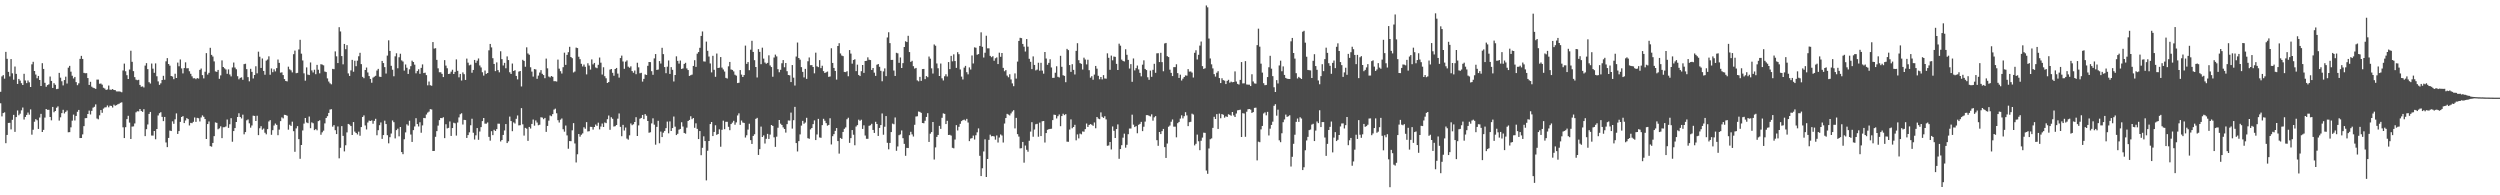 <?xml version="1.0" encoding="UTF-8"?>
<svg xmlns="http://www.w3.org/2000/svg" width="1920" height="150">
  <path d="M0 70.502h1v8.791H0zM1 58.688h1v30.705H1zM2 57.719h1v29.123H2zM3 60.395h1v25.873H3zM4 39.828h1v70.128H4zM5 45.158h1v58.457H5zM6 55.204h1v39.187H6zM7 58.676h1v35.654H7zM8 45.374h1v53.980H8zM9 56.319h1v35.665H9zM10 61.166h1v27.031H10zM11 51.096h1v50.169H11zM12 56.742h1v33.172H12zM13 64.474h1v20.346H13zM14 60.615h1v27.915H14zM15 61.878h1v25.411H15zM16 63.908h1v20.817H16zM17 65.284h1v17.304H17zM18 56.703h1v35.106H18zM19 61.787h1v28.038H19zM20 63.842h1v24.404H20zM21 61.780h1v24.626H21zM22 63.247h1v24.793H22zM23 66.817h1v17.192H23zM24 49.402h1v54.003H24zM25 47.454h1v52.165H25zM26 54.531h1v38.986H26zM27 57.218h1v34.266H27zM28 60.098h1v32.250H28zM29 58.333h1v40.694H29zM30 61.430h1v28.860H30zM31 66.035h1v21.426H31zM32 48.544h1v52.813H32zM33 52.931h1v46.793H33zM34 63.570h1v26.759H34zM35 66.614h1v17.091H35zM36 65.343h1v19.025H36zM37 64.771h1v19.558H37zM38 58.756h1v31.096H38zM39 62.144h1v30.254H39zM40 67.520h1v14.582H40zM41 63.895h1v22.307H41zM42 65.105h1v20.135H42zM43 68.445h1v14.296H43zM44 68.179h1v13.548H44zM45 55.959h1v36.679H45zM46 59.624h1v30.494H46zM47 62.395h1v24.486H47zM48 65.593h1v18.755H48zM49 61.503h1v25.658H49zM50 58.894h1v27.011H50zM51 64.169h1v20.645H51zM52 51.988h1v49.618H52zM53 50.606h1v50.847H53zM54 55.021h1v42.754H54zM55 58.163h1v34.511H55zM56 60.242h1v27.759H56zM57 59.086h1v33.447H57zM58 63.080h1v25.940H58zM59 65.458h1v20.380H59zM60 64.014h1v20.439H60zM61 45.193h1v60.858H61zM62 42.911h1v63.062H62zM63 45.250h1v57.958H63zM64 55.946h1v40.934H64zM65 56.259h1v34.539H65zM66 56.165h1v34.518H66zM67 59.940h1v27.604H67zM68 65.204h1v19.730H68zM69 62.819h1v25.079H69zM70 66.547h1v18.599H70zM71 67.367h1v15.338H71zM72 67.749h1v14.250H72zM73 68.246h1v11.909H73zM74 61.111h1v29.906H74zM75 61.139h1v30.508H75zM76 64.302h1v24.248H76zM77 64.140h1v20.380H77zM78 65.023h1v21.600H78zM79 67.358h1v16.065H79zM80 67.976h1v14.571H80zM81 69.081h1v13.321H81zM82 68.706h1v12.275H82zM83 65.705h1v16.750H83zM84 68.841h1v12.312H84zM85 68.932h1v12.422H85zM86 68.408h1v14.175H86zM87 69.127h1v11.268H87zM88 69.234h1v11.957H88zM89 70.203h1v10.522H89zM90 70.226h1v9.863H90zM91 70.171h1v9.474H91zM92 70.379h1v8.595H92zM93 70.850h1v7.723H93zM94 54.110h1v43.669H94zM95 48.825h1v57.228H95zM96 54.753h1v42.930H96zM97 57.745h1v33.772H97zM98 60.658h1v28.274H98zM99 53.421h1v40.753H99zM100 38.947h1v67.780H100zM101 47.447h1v49.796H101zM102 54.652h1v42.447H102zM103 59.244h1v35.578H103zM104 61.182h1v25.081H104zM105 61.569h1v23.896H105zM106 61.304h1v24.273H106zM107 65.211h1v18.510H107zM108 66.625h1v18.597H108zM109 66.364h1v19.554H109zM110 67.186h1v16.683H110zM111 50.393h1v54.154H111zM112 48.509h1v50.726H112zM113 53.105h1v42.481H113zM114 63.148h1v24.328H114zM115 64.160h1v21.815H115zM116 48.795h1v55.299H116zM117 52.728h1v51.410H117zM118 55.891h1v44.740H118zM119 48.695h1v58.240H119zM120 58.594h1v40.481H120zM121 62.526h1v26.159H121zM122 65.192h1v21.756H122zM123 64.011h1v22.161H123zM124 61.416h1v28.322H124zM125 58.195h1v34.843H125zM126 61.221h1v28.569H126zM127 47.090h1v62.339H127zM128 44.623h1v68.377H128zM129 49.141h1v56.780H129zM130 50.409h1v49.904H130zM131 58.349h1v42.284H131zM132 58.752h1v34.450H132zM133 60.807h1v34.296H133zM134 56.635h1v34.999H134zM135 59.912h1v27.171H135zM136 48.061h1v54.781H136zM137 50.906h1v49.744H137zM138 45.662h1v47.956H138zM139 52.540h1v37.308H139zM140 56.358h1v32.838H140zM141 52.272h1v42.243H141zM142 47.882h1v44.642H142zM143 52.464h1v38.270H143zM144 52.391h1v39.082H144zM145 54.712h1v41.632H145zM146 56.676h1v37.672H146zM147 58.607h1v36.031H147zM148 60.150h1v33.385H148zM149 60.059h1v30.140H149zM150 60.844h1v32.765H150zM151 59.953h1v30.591H151zM152 60.370h1v30.442H152zM153 53.643h1v39.650H153zM154 52.652h1v37.571H154zM155 57.715h1v30.927H155zM156 60.233h1v29.490H156zM157 55.108h1v36.329H157zM158 40.823h1v65.926H158zM159 57.305h1v37.990H159zM160 55.930h1v37.338H160zM161 36.722h1v75.516H161zM162 42.121h1v70.506H162zM163 43.430h1v66.324H163zM164 47.141h1v57.418H164zM165 54.838h1v39.167H165zM166 55.218h1v39.119H166zM167 53.716h1v45.573H167zM168 60.498h1v38.041H168zM169 57.884h1v39.133H169zM170 46.404h1v59.659H170zM171 51.446h1v46.315H171zM172 52.494h1v45.212H172zM173 53.336h1v43.770H173zM174 56.655h1v35.164H174zM175 53.316h1v44.905H175zM176 57.195h1v38.254H176zM177 58.690h1v32.083H177zM178 51.814h1v57.015H178zM179 48.006h1v52.644H179zM180 51.876h1v46.503H180zM181 53.217h1v40.462H181zM182 58.516h1v31.318H182zM183 60.921h1v26.065H183zM184 59.789h1v30.069H184zM185 59.374h1v31.625H185zM186 61.295h1v26.793H186zM187 49.271h1v53.905H187zM188 48.935h1v52.497H188zM189 53.107h1v39.309H189zM190 59.219h1v32.506H190zM191 62.476h1v32.229H191zM192 52.814h1v45.244H192zM193 55.202h1v41.179H193zM194 60.271h1v28.579H194zM195 57.621h1v31.410H195zM196 50.901h1v42.003H196zM197 56.328h1v32.554H197zM198 39.661h1v64.104H198zM199 43.586h1v54.898H199zM200 52.197h1v44.742H200zM201 44.893h1v54.676H201zM202 54.460h1v44.230H202zM203 57.406h1v44.521H203zM204 46.539h1v56.633H204zM205 45.699h1v53.452H205zM206 43.266h1v50.016H206zM207 57.417h1v34.839H207zM208 52.599h1v50.909H208zM209 55.472h1v44.509H209zM210 53.229h1v43.165H210zM211 54.840h1v40.034H211zM212 52.318h1v43.589H212zM213 45.717h1v58.114H213zM214 48.299h1v51.243H214zM215 55.804h1v37.240H215zM216 55.570h1v34.617H216zM217 57.651h1v33.296H217zM218 60.725h1v27.436H218zM219 62.210h1v26.132H219zM220 62.503h1v26.386H220zM221 51.224h1v48.357H221zM222 53.252h1v42.541H222zM223 54.012h1v42.703H223zM224 55.618h1v37.807H224zM225 41.608h1v59.144H225zM226 38.844h1v77.748H226zM227 56.211h1v42.401H227zM228 55.941h1v40.927H228zM229 38.001h1v68.830H229zM230 30.581h1v91.378H230zM231 41.210h1v70.149H231zM232 46.424h1v53.767H232zM233 56.344h1v38.599H233zM234 61.974h1v28.675H234zM235 51.750h1v42.284H235zM236 57.278h1v37.313H236zM237 57.648h1v31.831H237zM238 47.964h1v50.490H238zM239 54.078h1v39.927H239zM240 55.664h1v38.988H240zM241 53.547h1v46.420H241zM242 56.985h1v42.184H242zM243 49.830h1v50.245H243zM244 53.574h1v39.437H244zM245 56.296h1v36.109H245zM246 49.281h1v54.198H246zM247 49.628h1v52.005H247zM248 50.182h1v50.156H248zM249 54.964h1v39.826H249zM250 55.371h1v35.251H250zM251 60.219h1v29.016H251zM252 62.636h1v24.108H252zM253 64.014h1v20.124H253zM254 64.755h1v19.087H254zM255 52.890h1v44.392H255zM256 53.135h1v42.989H256zM257 39.498h1v60.480H257zM258 43.250h1v59.732H258zM259 48.413h1v48.704H259zM260 20.879h1v100.700H260zM261 24.158h1v89.343H261zM262 43.062h1v53.790H262zM263 49.390h1v54.965H263zM264 33.733h1v82.561H264zM265 37.795h1v73.763H265zM266 34.666h1v67.031H266zM267 56.374h1v38.808H267zM268 58.333h1v37.338H268zM269 54.085h1v42.744H269zM270 45.962h1v57.693H270zM271 55.101h1v38.645H271zM272 46.642h1v54.447H272zM273 50.844h1v51.291H273zM274 46.580h1v56.688H274zM275 43.227h1v57.876H275zM276 40.576h1v63.680H276zM277 49.274h1v48.336H277zM278 59.056h1v30.776H278zM279 60.047h1v28.560H279zM280 53.778h1v42.570H280zM281 51.881h1v47.572H281zM282 55.643h1v38.460H282zM283 58.436h1v34.170H283zM284 60.596h1v32.355H284zM285 63.535h1v28.908H285zM286 59.585h1v35.434H286zM287 58.857h1v33.976H287zM288 58.209h1v33.040H288zM289 54.190h1v49.705H289zM290 52.883h1v47.102H290zM291 58.878h1v37.251H291zM292 59.068h1v34.987H292zM293 46.777h1v59.874H293zM294 48.445h1v55.278H294zM295 51.579h1v41.115H295zM296 56.454h1v38.842H296zM297 42.702h1v61.156H297zM298 30.991h1v79.071H298zM299 39.134h1v66.221H299zM300 50.528h1v52.037H300zM301 53.542h1v38.984H301zM302 58.569h1v35.292H302zM303 43.261h1v63.008H303zM304 40.913h1v59.048H304zM305 52.423h1v46.397H305zM306 43.973h1v60.719H306zM307 41.258h1v56.278H307zM308 46.394h1v70.412H308zM309 47.271h1v71.165H309zM310 54.222h1v52.751H310zM311 49.484h1v52.218H311zM312 52.011h1v43.452H312zM313 56.765h1v39.714H313zM314 53.256h1v39.490H314zM315 50.860h1v52.454H315zM316 46.600h1v62.408H316zM317 47.605h1v52.339H317zM318 49.674h1v47.475H318zM319 56.310h1v34.463H319zM320 54.565h1v40.730H320zM321 53.208h1v43.896H321zM322 56.703h1v37.185H322zM323 52.135h1v49.828H323zM324 49.473h1v46.823H324zM325 56.090h1v34.466H325zM326 55.797h1v34.969H326zM327 57.719h1v30.243H327zM328 65.552h1v20.925H328zM329 62.597h1v23.090H329zM330 65.479h1v18.343H330zM331 65.826h1v18.263H331zM332 32.323h1v83.630H332zM333 37.310h1v78.608H333zM334 36.999h1v68.084H334zM335 45.966h1v54.745H335zM336 52.455h1v44.008H336zM337 55.520h1v36.736H337zM338 55.524h1v35.077H338zM339 56.724h1v34.063H339zM340 59.171h1v30.897H340zM341 46.159h1v59.913H341zM342 50.384h1v45.070H342zM343 52.409h1v46.178H343zM344 56.818h1v41.360H344zM345 56.575h1v36.725H345zM346 55.032h1v49.343H346zM347 53.531h1v44.818H347zM348 56.852h1v37.425H348zM349 55.188h1v39.551H349zM350 45.612h1v58.531H350zM351 54.350h1v39.739H351zM352 59.374h1v30.787H352zM353 56.799h1v30.954H353zM354 61.864h1v25.127H354zM355 55.595h1v40.021H355zM356 56.973h1v35.100H356zM357 61.366h1v30.865H357zM358 45.023h1v60.920H358zM359 48.129h1v55.592H359zM360 50.150h1v51.465H360zM361 49.667h1v46.562H361zM362 55.861h1v35.340H362zM363 53.689h1v48.233H363zM364 46.026h1v61.126H364zM365 48.232h1v55.699H365zM366 46.596h1v51.771H366zM367 44.888h1v62.454H367zM368 50.274h1v50.730H368zM369 51.833h1v45.825H369zM370 55.499h1v37.505H370zM371 58.044h1v32.591H371zM372 54.165h1v40.826H372zM373 56.717h1v38.270H373zM374 56.042h1v37.990H374zM375 38.663h1v66.461H375zM376 33.760h1v74.273H376zM377 36.413h1v64.344H377zM378 44.682h1v59.123H378zM379 49.084h1v50.613H379zM380 54.650h1v45.953H380zM381 47.928h1v51.254H381zM382 53.876h1v41.099H382zM383 55.556h1v39.492H383zM384 39.363h1v69.304H384zM385 45.431h1v62.104H385zM386 50.301h1v53.321H386zM387 48.306h1v51.870H387zM388 52.423h1v42.838H388zM389 43.293h1v66.564H389zM390 46.124h1v62.440H390zM391 55.499h1v34.060H391zM392 56.799h1v36.173H392zM393 48.779h1v51.989H393zM394 54.533h1v39.485H394zM395 53.934h1v40.945H395zM396 58.292h1v32.937H396zM397 60.970h1v27.684H397zM398 54.987h1v41.309H398zM399 54.520h1v41.646H399zM400 66.396h1v16.667H400zM401 45.934h1v49.570H401zM402 46.781h1v57.361H402zM403 51.265h1v46.958H403zM404 36.358h1v62.440H404zM405 41.064h1v67.139H405zM406 42.043h1v55.424H406zM407 51.654h1v47.050H407zM408 54.989h1v40.181H408zM409 58.829h1v32.957H409zM410 53.034h1v43.458H410zM411 53.348h1v39.158H411zM412 60.514h1v33.614H412zM413 58.038h1v38.164H413zM414 55.710h1v40.096H414zM415 53.863h1v36.198H415zM416 56.694h1v33.616H416zM417 57.646h1v33.898H417zM418 60.052h1v30.526H418zM419 45.016h1v56.239H419zM420 52.485h1v44.218H420zM421 58.775h1v33.893H421zM422 59.450h1v29.233H422zM423 58.381h1v30.886H423zM424 58.967h1v28.682H424zM425 62.354h1v21.829H425zM426 62.347h1v21.126H426zM427 62.615h1v24.390H427zM428 45.776h1v46.548H428zM429 52.728h1v41.380H429zM430 54.662h1v37.253H430zM431 56.449h1v34.543H431zM432 51.599h1v47.665H432zM433 40.427h1v60.675H433zM434 49.821h1v46.587H434zM435 42.149h1v61.826H435zM436 40.107h1v74.118H436zM437 35.966h1v72.389H437zM438 43.794h1v64.642H438zM439 44.714h1v55.365H439zM440 55.641h1v38.940H440zM441 54.927h1v55.274H441zM442 36.550h1v88.226H442zM443 36.932h1v81.540H443zM444 43.563h1v59.341H444zM445 45.470h1v59.503H445zM446 48.983h1v54.475H446zM447 51.059h1v51.399H447zM448 49.574h1v48.185H448zM449 51.327h1v47.537H449zM450 57.131h1v36.663H450zM451 48.589h1v52.371H451zM452 50.331h1v50.435H452zM453 53.439h1v43.969H453zM454 45.600h1v51.874H454zM455 49.436h1v50.112H455zM456 48.344h1v49.169H456zM457 51.805h1v43.838H457zM458 52.398h1v44.278H458zM459 49.752h1v44.436H459zM460 44.181h1v55.207H460zM461 48.154h1v49.020H461zM462 57.232h1v37.622H462zM463 51.672h1v45.871H463zM464 58.521h1v35.521H464zM465 60.091h1v34.482H465zM466 63.762h1v27.794H466zM467 63.011h1v25.702H467zM468 53.455h1v46.244H468zM469 53.000h1v37.082H469zM470 55.932h1v35.283H470zM471 58.173h1v39.030H471zM472 53.009h1v43.891H472zM473 52.153h1v43.827H473zM474 56.536h1v34.603H474zM475 59.585h1v27.578H475zM476 44.584h1v52.856H476zM477 42.709h1v61.918H477zM478 47.193h1v48.684H478zM479 52.814h1v47.427H479zM480 47.353h1v50.611H480zM481 46.401h1v60.030H481zM482 51.192h1v56.091H482zM483 52.032h1v51.895H483zM484 50.947h1v43.852H484zM485 54.556h1v41.586H485zM486 55.870h1v39.547H486zM487 54.160h1v39.515H487zM488 57.008h1v33.014H488zM489 48.157h1v56.301H489zM490 51.691h1v44.633H490zM491 56.243h1v34.948H491zM492 55.904h1v34.665H492zM493 62.659h1v25.631H493zM494 60.583h1v30.909H494zM495 57.150h1v30.510H495zM496 57.580h1v31.323H496zM497 50.555h1v42.351H497zM498 47.630h1v54.301H498zM499 47.731h1v53.864H499zM500 54.689h1v40.096H500zM501 57.456h1v33.445H501zM502 44.863h1v50.881H502zM503 41.508h1v69.609H503zM504 53.714h1v43.701H504zM505 53.416h1v39.373H505zM506 46.877h1v63.175H506zM507 48.795h1v52.268H507zM508 36.708h1v68.553H508zM509 41.592h1v60.304H509zM510 51.526h1v49.025H510zM511 56.193h1v42.204H511zM512 51.212h1v42.172H512zM513 46.422h1v55.972H513zM514 56.783h1v36.466H514zM515 51.579h1v49.052H515zM516 53.622h1v44.713H516zM517 62.553h1v26.935H517zM518 57.603h1v39.689H518zM519 43.247h1v60.481H519zM520 46.735h1v56.015H520zM521 48.834h1v50.767H521zM522 46.477h1v52.550H522zM523 52.956h1v40.943H523zM524 52.505h1v44.665H524zM525 49.116h1v52.992H525zM526 48.248h1v54.395H526zM527 52.531h1v45.539H527zM528 53.796h1v39.126H528zM529 58.326h1v33.765H529zM530 57.729h1v31.588H530zM531 57.312h1v34.214H531zM532 50.656h1v39.959H532zM533 46.223h1v51.941H533zM534 51.350h1v43.351H534zM535 41.212h1v57.766H535zM536 39.979h1v66.816H536zM537 36.726h1v63.927H537zM538 27.587h1v91.584H538zM539 24.140h1v89.352H539zM540 47.131h1v57.597H540zM541 47.303h1v61.030H541zM542 31.947h1v106.597H542zM543 39.006h1v76.780H543zM544 43.433h1v64.859H544zM545 48.761h1v46.521H545zM546 55.611h1v38.105H546zM547 42.874h1v61.650H547zM548 53.606h1v47.736H548zM549 59.003h1v37.201H549zM550 41.116h1v62.438H550zM551 52.247h1v50.641H551zM552 51.963h1v47.356H552zM553 43.845h1v68.833H553zM554 51.906h1v47.782H554zM555 53.341h1v39.327H555zM556 54.945h1v44.262H556zM557 59.811h1v33.742H557zM558 60.292h1v33.257H558zM559 50.926h1v46.477H559zM560 47.566h1v52.426H560zM561 53.348h1v41.943H561zM562 53.730h1v40.437H562zM563 54.813h1v37.963H563zM564 57.385h1v38.412H564zM565 58.118h1v35.889H565zM566 63.812h1v24.866H566zM567 63.517h1v23.541H567zM568 53.794h1v42.124H568zM569 57.301h1v35.248H569zM570 59.157h1v34.962H570zM571 57.653h1v36.770H571zM572 35.046h1v70.584H572zM573 49.054h1v54.841H573zM574 47.649h1v51.863H574zM575 53.934h1v41.094H575zM576 38.157h1v69.453H576zM577 31.329h1v79.190H577zM578 39.878h1v64.543H578zM579 46.239h1v56.873H579zM580 51.457h1v39.812H580zM581 59.507h1v31.009H581zM582 37.754h1v81.222H582zM583 39.835h1v74.697H583zM584 49.303h1v47.915H584zM585 36.598h1v68.627H585zM586 45.003h1v58.979H586zM587 48.031h1v62.209H587zM588 48.953h1v57.631H588zM589 48.283h1v54.504H589zM590 42.485h1v64.234H590zM591 50.269h1v53.104H591zM592 51.510h1v44.468H592zM593 58.910h1v37.828H593zM594 44.209h1v61.259H594zM595 41.931h1v70.852H595zM596 43.295h1v61.680H596zM597 53.162h1v44.939H597zM598 55.522h1v36.651H598zM599 53.606h1v41.346H599zM600 48.569h1v47.448H600zM601 46.140h1v51.714H601zM602 51.638h1v47.432H602zM603 48.388h1v53.454H603zM604 54.703h1v40.645H604zM605 57.596h1v34.937H605zM606 57.845h1v34.763H606zM607 63.013h1v23.484H607zM608 49.972h1v48.778H608zM609 59.672h1v32.637H609zM610 65.691h1v16.388H610zM611 43.444h1v66.423H611zM612 32.666h1v83.660H612zM613 44.566h1v63.820H613zM614 45.850h1v57.379H614zM615 51.553h1v44.894H615zM616 55.199h1v37.606H616zM617 59.452h1v35.571H617zM618 52.890h1v41.222H618zM619 60.571h1v29.922H619zM620 47.047h1v59.068H620zM621 44.158h1v62.431H621zM622 50.079h1v49.293H622zM623 50.004h1v48.290H623zM624 51.480h1v43.850H624zM625 56.319h1v36.155H625zM626 40.450h1v67.107H626zM627 50.922h1v52.348H627zM628 51.544h1v39.732H628zM629 46.202h1v59.366H629zM630 52.338h1v53.497H630zM631 50.489h1v45.598H631zM632 54.609h1v36.608H632zM633 56.051h1v36.649H633zM634 55.508h1v39.050H634zM635 54.932h1v41.575H635zM636 59.035h1v36.922H636zM637 58.715h1v32.099H637zM638 37.045h1v73.882H638zM639 48.354h1v56.239H639zM640 52.155h1v50.879H640zM641 54.499h1v46.001H641zM642 61.137h1v37.226H642zM643 35.314h1v73.030H643zM644 33.160h1v84.825H644zM645 41.077h1v64.841H645zM646 42.638h1v64.040H646zM647 43.121h1v58.219H647zM648 55.254h1v43.683H648zM649 55.419h1v42.429H649zM650 54.684h1v36.910H650zM651 58.573h1v31.847H651zM652 38.427h1v71.318H652zM653 41.169h1v64.921H653zM654 48.894h1v51.000H654zM655 46.095h1v57.377H655zM656 45.499h1v66.054H656zM657 54.623h1v42.545H657zM658 49.658h1v46.425H658zM659 57.566h1v34.363H659zM660 58.431h1v34.358H660zM661 54.696h1v37.281H661zM662 49.937h1v49.059H662zM663 55.968h1v40.288H663zM664 46.843h1v57.242H664zM665 46.703h1v59.915H665zM666 44.021h1v62.598H666zM667 45.870h1v50.730H667zM668 46.131h1v50.050H668zM669 53.721h1v41.344H669zM670 52.222h1v47.585H670zM671 55.822h1v46.283H671zM672 58.273h1v35.271H672zM673 49.709h1v45.518H673zM674 49.146h1v55.246H674zM675 51.324h1v46.924H675zM676 54.380h1v41.675H676zM677 62.414h1v24.752H677zM678 54.829h1v48.645H678zM679 52.528h1v44.788H679zM680 58.482h1v30.664H680zM681 28.791h1v80.883H681zM682 24.776h1v89.899H682zM683 33.138h1v76.660H683zM684 46.044h1v55.367H684zM685 46.001h1v48.931H685zM686 54.160h1v41.293H686zM687 58.303h1v31.929H687zM688 40.565h1v75.255H688zM689 40.968h1v71.538H689zM690 48.241h1v55.583H690zM691 44.140h1v59.078H691zM692 52.240h1v47.949H692zM693 48.477h1v57.668H693zM694 36.095h1v74.392H694zM695 31.689h1v87.981H695zM696 32.320h1v81.236H696zM697 27.498h1v86.242H697zM698 40.009h1v63.818H698zM699 47.507h1v53.692H699zM700 46.717h1v56.519H700zM701 50.832h1v54.028H701zM702 52.670h1v43.198H702zM703 52.178h1v37.343H703zM704 61.764h1v27.553H704zM705 62.485h1v23.147H705zM706 59.042h1v26.862H706zM707 62.100h1v24.569H707zM708 53.046h1v41.408H708zM709 52.940h1v41.751H709zM710 60.798h1v31.925H710zM711 58.424h1v31.401H711zM712 59.310h1v27.613H712zM713 43.405h1v65.587H713zM714 45.053h1v57.604H714zM715 52.499h1v48.949H715zM716 56.479h1v37.201H716zM717 34.131h1v88.366H717zM718 35.120h1v78.089H718zM719 48.717h1v56.429H719zM720 52.441h1v51.174H720zM721 58.369h1v38.311H721zM722 48.814h1v50.176H722zM723 60.143h1v30.334H723zM724 61.794h1v25.294H724zM725 58.571h1v28.890H725zM726 57.021h1v38.251H726zM727 58.740h1v34.017H727zM728 47.653h1v56.020H728zM729 53.119h1v50.414H729zM730 42.911h1v61.236H730zM731 47.079h1v66.452H731zM732 41.711h1v72.227H732zM733 46.900h1v60.252H733zM734 52.105h1v44.005H734zM735 40.070h1v60.128H735zM736 41.636h1v55.736H736zM737 53.366h1v41.737H737zM738 58.852h1v34.161H738zM739 61.034h1v31.247H739zM740 51.917h1v39.936H740zM741 50.585h1v42.051H741zM742 55.431h1v35.873H742zM743 57.063h1v37.066H743zM744 51.787h1v56.615H744zM745 53.394h1v53.067H745zM746 42.590h1v63.474H746zM747 48.756h1v55.367H747zM748 36.351h1v70.790H748zM749 36.646h1v67.230H749zM750 42.018h1v59.620H750zM751 41.528h1v57.091H751zM752 35.275h1v84.367H752zM753 24.852h1v110.353H753zM754 35.934h1v93.312H754zM755 44.167h1v72.154H755zM756 40.487h1v66.512H756zM757 27.459h1v108.453H757zM758 37.129h1v84.976H758zM759 37.129h1v70.302H759zM760 42.899h1v60.515H760zM761 43.929h1v60.764H761zM762 43.158h1v61.305H762zM763 46.669h1v58.151H763zM764 44.726h1v62.550H764zM765 44.092h1v59.940H765zM766 49.214h1v60.275H766zM767 40.432h1v65.216H767zM768 43.623h1v59.650H768zM769 40.711h1v63.378H769zM770 52.098h1v57.391H770zM771 54.730h1v40.163H771zM772 53.806h1v36.844H772zM773 58.060h1v29.391H773zM774 59.351h1v28.652H774zM775 57.044h1v31.657H775zM776 61.020h1v26.075H776zM777 64.046h1v21.588H777zM778 66.216h1v18.409H778zM779 56.351h1v42.273H779zM780 60.370h1v30.140H780zM781 47.285h1v55.706H781zM782 31.437h1v73.483H782zM783 29.008h1v84.953H783zM784 29.295h1v84.536H784zM785 33.723h1v75.278H785zM786 35.852h1v89.069H786zM787 39.567h1v72.200H787zM788 30.006h1v85.024H788zM789 35.831h1v80.675H789zM790 45.135h1v62.939H790zM791 47.472h1v53.575H791zM792 53.105h1v40.742H792zM793 43.311h1v61.721H793zM794 49.850h1v49.650H794zM795 54.055h1v41.360H795zM796 53.430h1v41.662H796zM797 48.168h1v56.869H797zM798 54.279h1v39.895H798zM799 48.237h1v56.269H799zM800 54.220h1v38.899H800zM801 56.591h1v36.340H801zM802 39.958h1v69.499H802zM803 44.980h1v57.233H803zM804 49.754h1v49.938H804zM805 48.264h1v50.982H805zM806 45.499h1v53.511H806zM807 51.805h1v47.057H807zM808 59.825h1v32.461H808zM809 59.761h1v28.286H809zM810 55.863h1v32.408H810zM811 50.901h1v40.085H811zM812 59.001h1v30.240H812zM813 59.502h1v28.391H813zM814 42.833h1v54.085H814zM815 51.313h1v37.803H815zM816 57.816h1v29.549H816zM817 58.273h1v30.153H817zM818 63.114h1v24.541H818zM819 37.539h1v71.254H819zM820 38.480h1v70.403H820zM821 49.965h1v49.531H821zM822 55.199h1v36.480H822zM823 49.324h1v49.206H823zM824 53.652h1v43.905H824zM825 57.202h1v38.666H825zM826 39.047h1v68.746H826zM827 33.188h1v70.043H827zM828 46.220h1v60.076H828zM829 48.479h1v54.145H829zM830 49.036h1v54.150H830zM831 53.421h1v47.544H831zM832 44.275h1v56.919H832zM833 45.719h1v53.440H833zM834 49.461h1v45.386H834zM835 45.870h1v51.625H835zM836 53.909h1v42.026H836zM837 59.644h1v35.642H837zM838 58.527h1v37.244H838zM839 61.226h1v35.379H839zM840 57.319h1v36.748H840zM841 50.631h1v47.855H841zM842 52.721h1v37.150H842zM843 58.221h1v32.861H843zM844 60.889h1v30.675H844zM845 59.111h1v27.205H845zM846 61.002h1v28.684H846zM847 57.706h1v32.882H847zM848 60.255h1v29.025H848zM849 60.409h1v31.302H849zM850 40.965h1v71.032H850zM851 44.401h1v67.338H851zM852 53.597h1v55.457H852zM853 42.705h1v72.074H853zM854 46.330h1v50.810H854zM855 43.428h1v57.024H855zM856 43.657h1v62.307H856zM857 49.047h1v50.082H857zM858 53.767h1v41.760H858zM859 33.549h1v88.435H859zM860 35.097h1v79.391H860zM861 45.758h1v65.743H861zM862 46.790h1v58.959H862zM863 47.186h1v55.491H863zM864 37.857h1v75.537H864zM865 42.071h1v69.146H865zM866 45.957h1v57.123H866zM867 52.645h1v46.049H867zM868 49.232h1v49.501H868zM869 62.810h1v25.262H869zM870 44.881h1v50.863H870zM871 54.085h1v43.523H871zM872 52.377h1v44.482H872zM873 50.349h1v52.007H873zM874 53.279h1v42.566H874zM875 55.973h1v39.139H875zM876 58.607h1v34.965H876zM877 49.656h1v51.067H877zM878 46.314h1v51.023H878zM879 52.938h1v40.474H879zM880 53.792h1v34.621H880zM881 59.331h1v29.068H881zM882 61.279h1v27.645H882zM883 54.204h1v35.237H883zM884 59.003h1v28.819H884zM885 53.632h1v39.045H885zM886 49.024h1v41.098H886zM887 55.932h1v33.280H887zM888 40.958h1v66.711H888zM889 40.855h1v71.096H889zM890 47.665h1v53.733H890zM891 40.567h1v62.412H891zM892 47.731h1v52.973H892zM893 54.710h1v44.289H893zM894 33.392h1v79.593H894zM895 32.986h1v88.295H895zM896 43.183h1v67.029H896zM897 43.813h1v53.522H897zM898 53.517h1v42.891H898zM899 55.962h1v37.542H899zM900 58.429h1v33.312H900zM901 51.581h1v45.704H901zM902 51.544h1v45.756H902zM903 49.354h1v56.139H903zM904 56.188h1v38.432H904zM905 59.871h1v33.754H905zM906 57.355h1v33.735H906zM907 61.828h1v26.750H907zM908 60.409h1v30.515H908zM909 59.141h1v30.108H909zM910 57.930h1v28.235H910zM911 58.129h1v30.490H911zM912 53.098h1v43.767H912zM913 54.980h1v38.860H913zM914 54.906h1v38.647H914zM915 55.772h1v31.529H915zM916 59.534h1v28.423H916zM917 40.551h1v71.094H917zM918 38.612h1v71.831H918zM919 45.653h1v57.725H919zM920 42.068h1v66.425H920zM921 35.005h1v80.330H921zM922 31.890h1v76.210H922zM923 50.793h1v54.875H923zM924 52.945h1v48.924H924zM925 52.428h1v49.604H925zM926 4.198h1v126.768H926zM927 5.614h1v127.878H927zM928 29.613h1v84.390H928zM929 44.923h1v62.035H929zM930 49.388h1v56.896H930zM931 52.533h1v45.683H931zM932 56.950h1v32.765H932zM933 58.848h1v32.545H933zM934 55.854h1v31.824H934zM935 54.687h1v44.351H935zM936 59.935h1v27.292H936zM937 63.819h1v27.013H937zM938 60.095h1v27.491H938zM939 61.544h1v26.615H939zM940 61.970h1v28.389H940zM941 64.561h1v24.797H941zM942 62.086h1v27.741H942zM943 61.295h1v26.443H943zM944 63.469h1v24.770H944zM945 62.682h1v26.226H945zM946 63.187h1v22.850H946zM947 62.959h1v25.683H947zM948 54.852h1v34.990H948zM949 62.643h1v24.562H949zM950 64.426h1v20.291H950zM951 64.899h1v19.625H951zM952 61.313h1v22.934H952zM953 47.683h1v57.556H953zM954 64.046h1v22.889H954zM955 64.018h1v23.200H955zM956 46.948h1v58.135H956zM957 64.893h1v20.934H957zM958 65.041h1v18.890H958zM959 65.034h1v18.677H959zM960 66.101h1v18.048H960zM961 57.035h1v29.700H961zM962 62.542h1v23.534H962zM963 64.027h1v18.810H963zM964 64.263h1v18.428H964zM965 34.655h1v88.510H965zM966 22.028h1v86.784H966zM967 35.857h1v73.351H967zM968 48.910h1v50.446H968zM969 55.742h1v40.971H969zM970 63.922h1v23.239H970zM971 65.453h1v20.886H971zM972 65.215h1v23.369H972zM973 59.205h1v26.706H973zM974 51.640h1v52.378H974zM975 42.856h1v55.981H975zM976 52.755h1v43.193H976zM977 58.445h1v35.015H977zM978 67.028h1v14.218H978zM979 70.672h1v9.361H979zM980 61.549h1v27.265H980zM981 64.105h1v20.126H981zM982 50.283h1v57.498H982zM983 46.584h1v62.635H983zM984 54.746h1v47.615H984zM985 50.977h1v42.850H985zM986 57.532h1v34.223H986zM987 59.843h1v28.171H987zM988 60.450h1v29.313H988zM989 60.601h1v28.711H989zM990 60.667h1v27.839H990zM991 31.732h1v96.171H991zM992 29.146h1v91.291H992zM993 40.695h1v69.755H993zM994 45.021h1v58.480H994zM995 56.236h1v37.377H995zM996 60.267h1v30.781H996zM997 59.049h1v34.550H997zM998 59.878h1v30.160H998zM999 60.658h1v30.369H999zM1000 24.374h1v106.260H1000zM1001 23.641h1v104.820H1001zM1002 32.751h1v82.630H1002zM1003 43.572h1v64.321H1003zM1004 53.714h1v51.376H1004zM1005 53.925h1v46.011H1005zM1006 54.085h1v45.422H1006zM1007 59.882h1v35.798H1007zM1008 46.712h1v48.368H1008zM1009 41.647h1v66.672H1009zM1010 50.716h1v49.574H1010zM1011 53.627h1v39.643H1011zM1012 61.819h1v32.765H1012zM1013 64.698h1v20.005H1013zM1014 58.463h1v39.103H1014zM1015 49.313h1v44.452H1015zM1016 54.616h1v39.139H1016zM1017 45.399h1v60.206H1017zM1018 36.589h1v83.127H1018zM1019 40.615h1v69.872H1019zM1020 48.539h1v51.309H1020zM1021 50.551h1v46.867H1021zM1022 56.689h1v36.638H1022zM1023 48.303h1v68.718H1023zM1024 46.504h1v59.178H1024zM1025 52.341h1v49.123H1025zM1026 35.960h1v72.396H1026zM1027 33.273h1v74.072H1027zM1028 39.150h1v64.525H1028zM1029 47.642h1v49.503H1029zM1030 50.038h1v44.800H1030zM1031 59.056h1v35.715H1031zM1032 55.607h1v43.065H1032zM1033 52.011h1v44.088H1033zM1034 57.458h1v32.383H1034zM1035 41.368h1v70.140H1035zM1036 44.417h1v63.312H1036zM1037 40.105h1v65.839H1037zM1038 35.889h1v91.408H1038zM1039 37.772h1v86.235H1039zM1040 42.210h1v72.747H1040zM1041 49.278h1v54.200H1041zM1042 42.160h1v64.557H1042zM1043 59.995h1v32.259H1043zM1044 43.989h1v59.469H1044zM1045 43.133h1v62.708H1045zM1046 49.917h1v53.269H1046zM1047 54.705h1v40.494H1047zM1048 53.673h1v43.717H1048zM1049 51.775h1v45.093H1049zM1050 49.271h1v46.505H1050zM1051 58.083h1v32.971H1051zM1052 57.999h1v32.943H1052zM1053 46.937h1v56.905H1053zM1054 46.312h1v56.191H1054zM1055 51.173h1v47.192H1055zM1056 54.453h1v36.464H1056zM1057 53.332h1v48.602H1057zM1058 48.475h1v52.623H1058zM1059 51.926h1v45.754H1059zM1060 52.803h1v37.706H1060zM1061 45.765h1v58.519H1061zM1062 30.565h1v84.882H1062zM1063 40.821h1v63.051H1063zM1064 48.612h1v56.821H1064zM1065 51.888h1v51.167H1065zM1066 20.011h1v102.380H1066zM1067 29.935h1v113.853H1067zM1068 39.077h1v76.001H1068zM1069 41.034h1v76.606H1069zM1070 18.846h1v107.622H1070zM1071 11.128h1v116.033H1071zM1072 30.254h1v94.798H1072zM1073 45.422h1v58.327H1073zM1074 56.071h1v39.632H1074zM1075 56.188h1v35.880H1075zM1076 52.185h1v43.571H1076zM1077 49.516h1v46.674H1077zM1078 49.658h1v45.651H1078zM1079 50.194h1v52.561H1079zM1080 45.980h1v61.394H1080zM1081 54.224h1v43.905H1081zM1082 43.405h1v71.490H1082zM1083 42.293h1v65.138H1083zM1084 49.301h1v48.315H1084zM1085 36.607h1v73.115H1085zM1086 40.073h1v61.364H1086zM1087 48.598h1v52.360H1087zM1088 46.113h1v65.280H1088zM1089 40.919h1v76.407H1089zM1090 45.735h1v57.967H1090zM1091 47.781h1v48.858H1091zM1092 51.215h1v45.599H1092zM1093 59.134h1v33.406H1093zM1094 57.653h1v31.945H1094zM1095 59.306h1v27.393H1095zM1096 58.665h1v27.375H1096zM1097 46.495h1v57.816H1097zM1098 49.489h1v53.976H1098zM1099 33.080h1v74.415H1099zM1100 39.368h1v76.546H1100zM1101 41.830h1v67.851H1101zM1102 10.222h1v119.757H1102zM1103 14.362h1v109.137H1103zM1104 44.479h1v60.320H1104zM1105 49.052h1v62.918H1105zM1106 20.235h1v112.788H1106zM1107 22.314h1v101.945H1107zM1108 38.379h1v80.481H1108zM1109 48.102h1v58.180H1109zM1110 50.883h1v46.276H1110zM1111 52.547h1v45.956H1111zM1112 32.121h1v86.947H1112zM1113 34.463h1v82.378H1113zM1114 56.245h1v37.727H1114zM1115 48.390h1v52.463H1115zM1116 57.163h1v38.364H1116zM1117 48.544h1v59.011H1117zM1118 38.377h1v83.843H1118zM1119 46.465h1v61.964H1119zM1120 54.069h1v45.182H1120zM1121 54.387h1v44.608H1121zM1122 53.426h1v42.797H1122zM1123 48.981h1v44.404H1123zM1124 48.145h1v59.895H1124zM1125 51.208h1v52.136H1125zM1126 53.373h1v46.608H1126zM1127 58.079h1v38.661H1127zM1128 58.704h1v34.786H1128zM1129 63.336h1v31.650H1129zM1130 63.036h1v29.542H1130zM1131 61.233h1v30.664H1131zM1132 57.784h1v35.006H1132zM1133 49.706h1v51.813H1133zM1134 52.860h1v44.630H1134zM1135 56.097h1v39.277H1135zM1136 54.655h1v40.863H1136zM1137 56.584h1v41.632H1137zM1138 38.894h1v84.104H1138zM1139 37.914h1v65.125H1139zM1140 47.678h1v49.531H1140zM1141 32.719h1v83.358H1141zM1142 34.081h1v80.417H1142zM1143 41.192h1v72.671H1143zM1144 47.550h1v53.898H1144zM1145 51.340h1v42.470H1145zM1146 56.380h1v35.484H1146zM1147 31.167h1v77.015H1147zM1148 33.211h1v70.231H1148zM1149 46.619h1v52.264H1149zM1150 46.545h1v55.104H1150zM1151 46.120h1v59.538H1151zM1152 48.832h1v52.486H1152zM1153 40.031h1v66.342H1153zM1154 48.923h1v53.635H1154zM1155 46.502h1v68.787H1155zM1156 47.978h1v56.951H1156zM1157 51.995h1v45.312H1157zM1158 53.808h1v42.527H1158zM1159 37.374h1v74.399H1159zM1160 41.444h1v68.027H1160zM1161 38.857h1v70.247H1161zM1162 39.153h1v64.800H1162zM1163 49.608h1v54.200H1163zM1164 56.101h1v39.659H1164zM1165 51.288h1v49.437H1165zM1166 51.228h1v53.960H1166zM1167 50.448h1v50.987H1167zM1168 51.780h1v52.191H1168zM1169 48.019h1v58.705H1169zM1170 49.445h1v46.422H1170zM1171 53.304h1v44.777H1171zM1172 56.033h1v38.267H1172zM1173 60.624h1v30.991H1173zM1174 61.688h1v30.158H1174zM1175 62.240h1v23.191H1175zM1176 64.739h1v23.104H1176zM1177 10.508h1v124.758H1177zM1178 24.479h1v115.965H1178zM1179 30.853h1v87.839H1179zM1180 29.938h1v83.564H1180zM1181 37.015h1v64.413H1181zM1182 48.914h1v51.156H1182zM1183 47.964h1v55.658H1183zM1184 49.109h1v49.918H1184zM1185 55.925h1v37.093H1185zM1186 41.039h1v66.960H1186zM1187 41.711h1v64.351H1187zM1188 39.050h1v61.977H1188zM1189 43.524h1v55.148H1189zM1190 53.854h1v42.287H1190zM1191 57.658h1v37.169H1191zM1192 31.462h1v89.602H1192zM1193 36.211h1v81.124H1193zM1194 34.717h1v77.741H1194zM1195 31.142h1v84.916H1195zM1196 29.139h1v93.511H1196zM1197 33.016h1v80.460H1197zM1198 34.673h1v73.902H1198zM1199 48.912h1v55.777H1199zM1200 51.615h1v49.380H1200zM1201 50.189h1v50.380H1201zM1202 50.159h1v49.810H1202zM1203 55.353h1v43.438H1203zM1204 37.500h1v67.107H1204zM1205 39.441h1v65.935H1205zM1206 50.347h1v48.572H1206zM1207 53.174h1v37.155H1207zM1208 60.548h1v27.423H1208zM1209 61.830h1v28.879H1209zM1210 37.617h1v83.511H1210zM1211 37.830h1v81.213H1211zM1212 45.200h1v62.037H1212zM1213 43.153h1v67.189H1213zM1214 46.204h1v64.978H1214zM1215 54.412h1v43.479H1215zM1216 56.429h1v36.537H1216zM1217 55.577h1v35.182H1217zM1218 43.451h1v61.907H1218zM1219 30.226h1v83.245H1219zM1220 48.656h1v51.350H1220zM1221 50.086h1v51.197H1221zM1222 40.082h1v68.741H1222zM1223 53.053h1v44.791H1223zM1224 53.897h1v43.596H1224zM1225 57.548h1v38.279H1225zM1226 57.914h1v36.773H1226zM1227 57.706h1v46.871H1227zM1228 50.024h1v51.952H1228zM1229 57.145h1v35.129H1229zM1230 48.569h1v48.938H1230zM1231 45.568h1v57.132H1231zM1232 44.389h1v55.637H1232zM1233 49.521h1v47.718H1233zM1234 52.277h1v41.552H1234zM1235 56.818h1v36.491H1235zM1236 50.340h1v46.777H1236zM1237 55.296h1v45.377H1237zM1238 60.606h1v35.409H1238zM1239 46.635h1v63.520H1239zM1240 41.263h1v66.404H1240zM1241 49.276h1v52.646H1241zM1242 54.195h1v39.956H1242zM1243 57.069h1v34.866H1243zM1244 55.163h1v38.531H1244zM1245 52.489h1v47.828H1245zM1246 59.209h1v31.209H1246zM1247 58.624h1v34.859H1247zM1248 44.813h1v64.456H1248zM1249 44.025h1v64.477H1249zM1250 45.014h1v61.726H1250zM1251 50.210h1v55.823H1251zM1252 50.658h1v52.060H1252zM1253 50.798h1v54.917H1253zM1254 51.006h1v55.528H1254zM1255 52.377h1v54.905H1255zM1256 52.922h1v48.586H1256zM1257 52.684h1v48.682H1257zM1258 50.800h1v48.430H1258zM1259 54.346h1v45.248H1259zM1260 50.381h1v51.122H1260zM1261 39.203h1v84.589H1261zM1262 41.441h1v79.712H1262zM1263 51.688h1v50.298H1263zM1264 49.720h1v47.949H1264zM1265 50.244h1v47.224H1265zM1266 31.348h1v88.299H1266zM1267 34.062h1v76.866H1267zM1268 40.469h1v71.518H1268zM1269 43.927h1v63.360H1269zM1270 50.603h1v49.293H1270zM1271 52.219h1v46.423H1271zM1272 56.307h1v36.942H1272zM1273 55.566h1v39.455H1273zM1274 44.518h1v56.896H1274zM1275 49.278h1v51.806H1275zM1276 53.659h1v44.946H1276zM1277 57.378h1v41.334H1277zM1278 54.211h1v40.323H1278zM1279 39.148h1v79.929H1279zM1280 45.909h1v66.393H1280zM1281 58.095h1v37.812H1281zM1282 59.699h1v30.712H1282zM1283 51.450h1v44.701H1283zM1284 43.314h1v78.615H1284zM1285 48.745h1v64.372H1285zM1286 47.138h1v61.552H1286zM1287 46.124h1v59.149H1287zM1288 48.159h1v51.932H1288zM1289 52.077h1v48.675H1289zM1290 53.794h1v44.406H1290zM1291 54.922h1v41.041H1291zM1292 48.647h1v50.259H1292zM1293 51.199h1v44.825H1293zM1294 54.845h1v38.739H1294zM1295 56.996h1v34.752H1295zM1296 45.362h1v66.514H1296zM1297 48.207h1v61.698H1297zM1298 47.612h1v55.507H1298zM1299 47.488h1v55.024H1299zM1300 47.791h1v48.830H1300zM1301 41.057h1v70.510H1301zM1302 42.155h1v67.315H1302zM1303 43.192h1v61.403H1303zM1304 44.330h1v59.918H1304zM1305 51.018h1v49.968H1305zM1306 51.933h1v47.304H1306zM1307 55.417h1v41.286H1307zM1308 58.019h1v36.869H1308zM1309 57.699h1v32.850H1309zM1310 52.423h1v52.930H1310zM1311 55.199h1v40.169H1311zM1312 44.241h1v64.415H1312zM1313 46.319h1v61.138H1313zM1314 50.333h1v54.992H1314zM1315 43.336h1v69.117H1315zM1316 44.744h1v60.803H1316zM1317 48.310h1v52.749H1317zM1318 41.208h1v67.725H1318zM1319 40.977h1v76.359H1319zM1320 47.907h1v53.399H1320zM1321 52.851h1v47.842H1321zM1322 54.751h1v40.764H1322zM1323 55.380h1v38.352H1323zM1324 55.641h1v40.160H1324zM1325 57.456h1v35.086H1325zM1326 58.562h1v33.676H1326zM1327 33.714h1v70.906H1327zM1328 40.302h1v71.513H1328zM1329 44.669h1v56.967H1329zM1330 40.739h1v72.854H1330zM1331 51.221h1v52.966H1331zM1332 44.341h1v56.628H1332zM1333 52.618h1v48.087H1333zM1334 57.575h1v36.015H1334zM1335 57.877h1v31.730H1335zM1336 60.075h1v38.835H1336zM1337 52.453h1v42.360H1337zM1338 56.545h1v33.456H1338zM1339 58.749h1v30.929H1339zM1340 57.820h1v34.044H1340zM1341 55.447h1v38.045H1341zM1342 58.514h1v32.168H1342zM1343 57.417h1v33.738H1343zM1344 59.374h1v31.513H1344zM1345 47.356h1v53.076H1345zM1346 56.742h1v33.829H1346zM1347 54.902h1v33.133H1347zM1348 57.742h1v29.638H1348zM1349 49.425h1v57.936H1349zM1350 46.690h1v58.846H1350zM1351 44.499h1v60.339H1351zM1352 44.465h1v55.058H1352zM1353 51.489h1v39.533H1353zM1354 37.761h1v74.317H1354zM1355 46.685h1v58.762H1355zM1356 47.905h1v51.756H1356zM1357 48.944h1v49.169H1357zM1358 50.665h1v47.153H1358zM1359 53.378h1v40.201H1359zM1360 55.350h1v36.686H1360zM1361 60.081h1v28.315H1361zM1362 42.627h1v65.422H1362zM1363 44.341h1v62.136H1363zM1364 47.141h1v55.415H1364zM1365 47.644h1v58.659H1365zM1366 49.397h1v50.449H1366zM1367 55.877h1v37.915H1367zM1368 56.046h1v40.449H1368zM1369 59.161h1v37.114H1369zM1370 55.595h1v34.752H1370zM1371 43.879h1v55.573H1371zM1372 48.118h1v55.246H1372zM1373 56.653h1v34.788H1373zM1374 60.015h1v29.066H1374zM1375 61.537h1v24.994H1375zM1376 59.875h1v26.736H1376zM1377 62.826h1v22.941H1377zM1378 63.808h1v20.229H1378zM1379 60.564h1v35.828H1379zM1380 54.806h1v43.761H1380zM1381 59.683h1v27.279H1381zM1382 60.180h1v26.796H1382zM1383 63.229h1v22.499H1383zM1384 52.538h1v43.806H1384zM1385 53.558h1v52.195H1385zM1386 50.775h1v50.680H1386zM1387 55.534h1v39.064H1387zM1388 40.849h1v62.795H1388zM1389 35.717h1v76.631H1389zM1390 35.921h1v72.124H1390zM1391 52.004h1v45.640H1391zM1392 56.625h1v44.587H1392zM1393 56.012h1v41.971H1393zM1394 49.638h1v59.224H1394zM1395 48.880h1v57.736H1395zM1396 55.195h1v46.233H1396zM1397 43.295h1v58.691H1397zM1398 45.737h1v51.792H1398zM1399 53.595h1v40.508H1399zM1400 55.211h1v41.032H1400zM1401 52.206h1v52.019H1401zM1402 51.762h1v53.223H1402zM1403 54.412h1v45.841H1403zM1404 60.784h1v35.244H1404zM1405 60.535h1v30.881H1405zM1406 51.855h1v51.833H1406zM1407 45.415h1v56.022H1407zM1408 52.444h1v43.401H1408zM1409 55.337h1v40.492H1409zM1410 57.040h1v33.209H1410zM1411 52.087h1v54.573H1411zM1412 54.403h1v51.559H1412zM1413 56.708h1v48.615H1413zM1414 58.550h1v36.896H1414zM1415 42.728h1v69.192H1415zM1416 42.094h1v61.856H1416zM1417 47.772h1v57.031H1417zM1418 51.707h1v45.582H1418zM1419 53.343h1v46.610H1419zM1420 42.762h1v62.440H1420zM1421 46.635h1v59.254H1421zM1422 50.782h1v48.917H1422zM1423 42.492h1v66.857H1423zM1424 41.547h1v68.125H1424zM1425 41.599h1v63.605H1425zM1426 45.417h1v56.899H1426zM1427 48.818h1v51.295H1427zM1428 38.244h1v80.185H1428zM1429 39.910h1v71.778H1429zM1430 49.498h1v53.122H1430zM1431 50.301h1v47.935H1431zM1432 49.544h1v54.120H1432zM1433 51.373h1v53.250H1433zM1434 51.945h1v48.416H1434zM1435 54.327h1v42.094H1435zM1436 39.970h1v67.826H1436zM1437 32.453h1v71.504H1437zM1438 47.461h1v62.632H1438zM1439 47.617h1v50.806H1439zM1440 51.530h1v46.324H1440zM1441 49.420h1v52.733H1441zM1442 43.268h1v67.876H1442zM1443 48.608h1v56.487H1443zM1444 50.063h1v51.387H1444zM1445 48.956h1v51.289H1445zM1446 50.075h1v51.797H1446zM1447 47.669h1v62.806H1447zM1448 47.411h1v57.409H1448zM1449 43.813h1v61.092H1449zM1450 40.459h1v67.038H1450zM1451 45.506h1v52.937H1451zM1452 48.619h1v49.334H1452zM1453 47.305h1v63.763H1453zM1454 52.842h1v55.187H1454zM1455 52.979h1v49.611H1455zM1456 52.874h1v47.450H1456zM1457 57.953h1v36.070H1457zM1458 41.139h1v79.041H1458zM1459 34.863h1v71.955H1459zM1460 44.984h1v53.438H1460zM1461 51.418h1v48.018H1461zM1462 55.282h1v43.681H1462zM1463 52.693h1v41.179H1463zM1464 45.225h1v60.293H1464zM1465 49.356h1v53.575H1465zM1466 52.931h1v44.120H1466zM1467 41.533h1v66.068H1467zM1468 44.943h1v69.400H1468zM1469 48.495h1v60.751H1469zM1470 48.553h1v55.695H1470zM1471 52.256h1v46.722H1471zM1472 57.912h1v36.258H1472zM1473 54.243h1v41.861H1473zM1474 54.689h1v42.694H1474zM1475 56.447h1v38.789H1475zM1476 43.913h1v61.957H1476zM1477 44.556h1v58.588H1477zM1478 49.139h1v49.187H1478zM1479 54.451h1v40.304H1479zM1480 52.251h1v41.870H1480zM1481 50.203h1v45.157H1481zM1482 47.177h1v60.355H1482zM1483 46.939h1v57.455H1483zM1484 58.136h1v47.054H1484zM1485 38.342h1v70.847H1485zM1486 21.359h1v110.849H1486zM1487 27.640h1v99.794H1487zM1488 34.138h1v86.093H1488zM1489 42.908h1v67.615H1489zM1490 38.203h1v81.190H1490zM1491 25.385h1v118.240H1491zM1492 17.908h1v122.019H1492zM1493 25.905h1v99.673H1493zM1494 38.365h1v73.715H1494zM1495 43.579h1v65.571H1495zM1496 42.773h1v61.385H1496zM1497 51.652h1v47.196H1497zM1498 56.136h1v39.540H1498zM1499 44.932h1v58.718H1499zM1500 57.307h1v40.607H1500zM1501 57.800h1v40.167H1501zM1502 57.394h1v39.007H1502zM1503 57.111h1v34.779H1503zM1504 55.492h1v37.510H1504zM1505 58.372h1v33.163H1505zM1506 60.471h1v29.485H1506zM1507 57.465h1v31.790H1507zM1508 59.825h1v28.867H1508zM1509 61.267h1v25.468H1509zM1510 62.373h1v24.211H1510zM1511 58.534h1v29.622H1511zM1512 65.137h1v21.591H1512zM1513 65.414h1v19.650H1513zM1514 65.414h1v17.997H1514zM1515 65.236h1v17.826H1515zM1516 62.711h1v24.722H1516zM1517 57.646h1v28.677H1517zM1518 65.197h1v19.680H1518zM1519 59.001h1v34.862H1519zM1520 48.463h1v50.371H1520zM1521 64.428h1v20.261H1521zM1522 65.739h1v17.185H1522zM1523 65.231h1v18.679H1523zM1524 66.019h1v18.389H1524zM1525 60.196h1v25.138H1525zM1526 62.068h1v23.642H1526zM1527 64.316h1v17.947H1527zM1528 63.821h1v21.620H1528zM1529 35.520h1v80.803H1529zM1530 40.226h1v67.539H1530zM1531 43.444h1v59.448H1531zM1532 49.953h1v53.550H1532zM1533 52.421h1v44.349H1533zM1534 63.599h1v23.985H1534zM1535 65.009h1v20.700H1535zM1536 66.259h1v19.657H1536zM1537 56.788h1v33.442H1537zM1538 46.454h1v58.331H1538zM1539 53.252h1v46.468H1539zM1540 53.581h1v36.397H1540zM1541 61.299h1v26.610H1541zM1542 65.092h1v16.056H1542zM1543 56.792h1v31.348H1543zM1544 63.057h1v23.081H1544zM1545 64.934h1v17.240H1545zM1546 57.566h1v42.250H1546zM1547 51.313h1v42.550H1547zM1548 58.287h1v33.632H1548zM1549 57.800h1v33.928H1549zM1550 59.699h1v30.023H1550zM1551 62.794h1v25.702H1551zM1552 41.377h1v71.058H1552zM1553 34.797h1v80.575H1553zM1554 40.112h1v64.905H1554zM1555 40.984h1v60.755H1555zM1556 42.801h1v58.565H1556zM1557 49.026h1v51.751H1557zM1558 48.461h1v56.800H1558zM1559 56.808h1v44.164H1559zM1560 37.212h1v65.777H1560zM1561 53.105h1v43.214H1561zM1562 53.652h1v40.133H1562zM1563 49.269h1v59.744H1563zM1564 36.033h1v72.804H1564zM1565 40.546h1v61.536H1565zM1566 44.685h1v65.791H1566zM1567 46.417h1v56.933H1567zM1568 48.273h1v53.401H1568zM1569 51.727h1v48.965H1569zM1570 53.494h1v44.777H1570zM1571 53.030h1v41.696H1571zM1572 58.557h1v37.670H1572zM1573 43.183h1v58.700H1573zM1574 50.709h1v46.095H1574zM1575 56.941h1v38.084H1575zM1576 61.210h1v30.410H1576zM1577 62.208h1v22.673H1577zM1578 54.076h1v47.146H1578zM1579 57.051h1v39.059H1579zM1580 60.358h1v32.044H1580zM1581 55.740h1v39.123H1581zM1582 51.402h1v49.217H1582zM1583 57.335h1v35.912H1583zM1584 60.100h1v34.429H1584zM1585 60.033h1v31.195H1585zM1586 59.095h1v35.001H1586zM1587 54.627h1v38.739H1587zM1588 57.161h1v34.443H1588zM1589 58.962h1v32.174H1589zM1590 46.754h1v55.855H1590zM1591 48.619h1v53.481H1591zM1592 54.707h1v38.576H1592zM1593 59.905h1v33.747H1593zM1594 60.569h1v29.776H1594zM1595 46.877h1v48.457H1595zM1596 53.471h1v43.209H1596zM1597 60.942h1v32.538H1597zM1598 58.511h1v30.021H1598zM1599 39.004h1v72.314H1599zM1600 38.674h1v69.515H1600zM1601 46.175h1v51.444H1601zM1602 50.290h1v47.990H1602zM1603 55.639h1v40.332H1603zM1604 57.536h1v33.440H1604zM1605 49.274h1v50.913H1605zM1606 50.750h1v48.194H1606zM1607 52.146h1v41.032H1607zM1608 47.223h1v52.806H1608zM1609 53.261h1v45.759H1609zM1610 49.537h1v50.552H1610zM1611 54.009h1v40.542H1611zM1612 54.712h1v36.411H1612zM1613 57.719h1v38.565H1613zM1614 55.199h1v41.094H1614zM1615 56.623h1v37.125H1615zM1616 56.234h1v32.790H1616zM1617 52.643h1v55.887H1617zM1618 55.135h1v46.411H1618zM1619 59.660h1v36.706H1619zM1620 61.260h1v31.552H1620zM1621 59.928h1v30.755H1621zM1622 52.306h1v42.387H1622zM1623 54.680h1v35.308H1623zM1624 55.886h1v32.767H1624zM1625 45.454h1v58.109H1625zM1626 42.304h1v73.060H1626zM1627 41.238h1v67.363H1627zM1628 52.634h1v45.974H1628zM1629 48.782h1v45.154H1629zM1630 37.468h1v79.522H1630zM1631 45.328h1v74.969H1631zM1632 48.042h1v57.478H1632zM1633 43.508h1v56.042H1633zM1634 28.690h1v82.028H1634zM1635 23.641h1v99.206H1635zM1636 41.473h1v65.603H1636zM1637 51.308h1v43.948H1637zM1638 56.358h1v41.124H1638zM1639 60.313h1v37.446H1639zM1640 54.726h1v41.064H1640zM1641 55.399h1v42.403H1641zM1642 54.936h1v38.592H1642zM1643 41.954h1v60.964H1643zM1644 50.443h1v55.395H1644zM1645 45.795h1v56.189H1645zM1646 45.561h1v61.506H1646zM1647 54.371h1v36.512H1647zM1648 47.742h1v56.189H1648zM1649 45.515h1v53.683H1649zM1650 54.739h1v40.932H1650zM1651 46.749h1v65.109H1651zM1652 23.653h1v100.050H1652zM1653 25.234h1v88.141H1653zM1654 40.773h1v58.329H1654zM1655 49.809h1v44.225H1655zM1656 55.385h1v38.000H1656zM1657 55.447h1v37.521H1657zM1658 51.331h1v37.645H1658zM1659 59.862h1v28.334H1659zM1660 48.523h1v48.425H1660zM1661 50.658h1v47.285H1661zM1662 47.326h1v50.897H1662zM1663 28.860h1v83.339H1663zM1664 51.535h1v51.479H1664zM1665 45.477h1v66.896H1665zM1666 32.124h1v92.527H1666zM1667 41.267h1v65.246H1667zM1668 48.061h1v52.943H1668zM1669 33.334h1v80.501H1669zM1670 20.778h1v112.172H1670zM1671 37.289h1v71.952H1671zM1672 46.390h1v54.704H1672zM1673 53.762h1v40.970H1673zM1674 60.564h1v31.650H1674zM1675 44.744h1v58.565H1675zM1676 41.867h1v62.680H1676zM1677 54.110h1v39.194H1677zM1678 44.973h1v57.468H1678zM1679 51.167h1v46.892H1679zM1680 42.895h1v56.388H1680zM1681 35.154h1v84.324H1681zM1682 44.035h1v57.729H1682zM1683 51.340h1v48.549H1683zM1684 54.810h1v42.808H1684zM1685 55.314h1v39.643H1685zM1686 49.077h1v47.379H1686zM1687 48.777h1v53.758H1687zM1688 49.310h1v52.612H1688zM1689 56.227h1v38.998H1689zM1690 57.017h1v36.613H1690zM1691 58.841h1v30.446H1691zM1692 58.239h1v29.899H1692zM1693 62.512h1v25.992H1693zM1694 63.922h1v25.457H1694zM1695 60.338h1v30.815H1695zM1696 50.068h1v50.433H1696zM1697 54.890h1v38.043H1697zM1698 57.699h1v34.026H1698zM1699 60.269h1v32.396H1699zM1700 46.225h1v69.815H1700zM1701 47.516h1v50.858H1701zM1702 48.615h1v49.272H1702zM1703 55.195h1v42.699H1703zM1704 41.142h1v60.877H1704zM1705 37.656h1v86.606H1705zM1706 39.260h1v79.844H1706zM1707 52.739h1v52.312H1707zM1708 54.442h1v48.043H1708zM1709 56.518h1v40.609H1709zM1710 49.249h1v66.823H1710zM1711 33.190h1v84.326H1711zM1712 42.025h1v56.026H1712zM1713 49.976h1v47.155H1713zM1714 40.965h1v65.287H1714zM1715 51.984h1v40.986H1715zM1716 41.125h1v57.798H1716zM1717 46.259h1v58.789H1717zM1718 43.318h1v60.764H1718zM1719 41.425h1v65.113H1719zM1720 49.157h1v45.928H1720zM1721 54.632h1v41.545H1721zM1722 33.018h1v74.044H1722zM1723 33.197h1v78.727H1723zM1724 39.645h1v68.917H1724zM1725 43.542h1v59.718H1725zM1726 48.244h1v48.759H1726zM1727 52.402h1v38.991H1727zM1728 51.460h1v46.777H1728zM1729 42.307h1v54.374H1729zM1730 52.352h1v44.999H1730zM1731 50.109h1v51.886H1731zM1732 47.720h1v56.496H1732zM1733 50.599h1v44.781H1733zM1734 52.437h1v37.544H1734zM1735 60.155h1v27.727H1735zM1736 61.700h1v24.802H1736zM1737 56.770h1v35.734H1737zM1738 60.056h1v30.032H1738zM1739 58.617h1v31.705H1739zM1740 32.437h1v78.068H1740zM1741 31.261h1v94.388H1741zM1742 29.512h1v91.142H1742zM1743 37.649h1v66.816H1743zM1744 50.597h1v52.445H1744zM1745 50.672h1v50.529H1745zM1746 49.622h1v52.023H1746zM1747 55.165h1v44.690H1747zM1748 55.396h1v39.048H1748zM1749 51.521h1v51.016H1749zM1750 33.355h1v74.610H1750zM1751 44.794h1v63.928H1751zM1752 46.014h1v51.275H1752zM1753 47.868h1v49.242H1753zM1754 56.168h1v33.877H1754zM1755 44.852h1v65.448H1755zM1756 40.029h1v70.364H1756zM1757 45.925h1v53.692H1757zM1758 43.902h1v63.932H1758zM1759 31.963h1v81.286H1759zM1760 43.021h1v63.882H1760zM1761 46.992h1v49.011H1761zM1762 51.693h1v47.020H1762zM1763 54.973h1v36.200H1763zM1764 27.832h1v94.715H1764zM1765 29.967h1v103.255H1765zM1766 35.257h1v82.655H1766zM1767 36.944h1v66.951H1767zM1768 49.191h1v54.026H1768zM1769 55.705h1v46.862H1769zM1770 60.471h1v28.627H1770zM1771 63.673h1v26.155H1771zM1772 64.794h1v22.493H1772zM1773 63.744h1v23.536H1773zM1774 57.800h1v32.305H1774zM1775 61.514h1v28.393H1775zM1776 42.524h1v62.660H1776zM1777 23.181h1v100.050H1777zM1778 21.110h1v107.160H1778zM1779 26.827h1v88.908H1779zM1780 39.310h1v66.290H1780zM1781 53.057h1v50.932H1781zM1782 51.665h1v50.884H1782zM1783 55.785h1v39.153H1783zM1784 61.116h1v31.959H1784zM1785 48.541h1v52.550H1785zM1786 50.015h1v51.209H1786zM1787 60.063h1v31.792H1787zM1788 56.062h1v35.843H1788zM1789 46.680h1v59.753H1789zM1790 51.652h1v40.899H1790zM1791 40.647h1v62.188H1791zM1792 41.396h1v60.474H1792zM1793 44.701h1v55.489H1793zM1794 41.121h1v61.955H1794zM1795 56.035h1v39.922H1795zM1796 59.869h1v30.982H1796zM1797 53.117h1v38.604H1797zM1798 50.018h1v53.957H1798zM1799 51.807h1v48.892H1799zM1800 55.524h1v41.282H1800zM1801 51.711h1v47.155H1801zM1802 47.749h1v58.556H1802zM1803 45.241h1v57.020H1803zM1804 49.022h1v52.188H1804zM1805 43.900h1v54.546H1805zM1806 44.607h1v52.692H1806zM1807 43.320h1v59.863H1807zM1808 39.553h1v70.712H1808zM1809 34.023h1v79.364H1809zM1810 33.410h1v85.287H1810zM1811 41.471h1v62.808H1811zM1812 41.796h1v55.630H1812zM1813 45.337h1v57.803H1813zM1814 53.178h1v51.950H1814zM1815 44.524h1v56.363H1815zM1816 32.034h1v82.788H1816zM1817 13.609h1v123.758H1817zM1818 28.677h1v93.463H1818zM1819 44.147h1v58.643H1819zM1820 49.006h1v45.056H1820zM1821 55.689h1v34.939H1821zM1822 57.610h1v29.574H1822zM1823 61.576h1v24.195H1823zM1824 63.588h1v28.286H1824zM1825 57.859h1v38.789H1825zM1826 51.052h1v48.446H1826zM1827 56.122h1v38.927H1827zM1828 55.664h1v37.935H1828zM1829 52.657h1v45.946H1829zM1830 48.237h1v52.380H1830zM1831 45.028h1v53.035H1831zM1832 42.691h1v56.260H1832zM1833 39.926h1v66.603H1833zM1834 38.042h1v74.543H1834zM1835 38.665h1v69.755H1835zM1836 38.997h1v62.511H1836zM1837 46.097h1v57.670H1837zM1838 46.639h1v52.396H1838zM1839 53.879h1v42.321H1839zM1840 48.582h1v49.490H1840zM1841 48.759h1v48.645H1841zM1842 51.931h1v45.267H1842zM1843 56.396h1v34.525H1843zM1844 59.887h1v29.506H1844zM1845 60.072h1v27.448H1845zM1846 61.203h1v30.378H1846zM1847 60.356h1v29.339H1847zM1848 58.656h1v28.405H1848zM1849 61.040h1v25.859H1849zM1850 62.343h1v26.603H1850zM1851 63.062h1v24.379H1851zM1852 60.915h1v25.516H1852zM1853 58.040h1v28.169H1853zM1854 60.878h1v23.522H1854zM1855 62.368h1v22.254H1855zM1856 64.639h1v20.652H1856zM1857 65.739h1v18.478H1857zM1858 66.458h1v16.983H1858zM1859 64.462h1v18.823H1859zM1860 65.833h1v19.448H1860zM1861 64.272h1v20.375H1861zM1862 64.691h1v20.797H1862zM1863 63.954h1v20.611H1863zM1864 65.110h1v19.744H1864zM1865 66.028h1v18.927H1865zM1866 66.190h1v18.045H1866zM1867 66.653h1v17.285H1867zM1868 67.481h1v16.805H1868zM1869 68.330h1v16.626H1869zM1870 67.907h1v16.482H1870zM1871 67.793h1v16.356H1871zM1872 68.406h1v16.150H1872zM1873 68.069h1v16.992H1873zM1874 68.136h1v16.409H1874zM1875 68.188h1v15.457H1875zM1876 68.241h1v13.461H1876zM1877 68.182h1v13.255H1877zM1878 70.100h1v11.094H1878zM1879 69.656h1v10.801H1879zM1880 69.919h1v11.515H1880zM1881 69.445h1v11.453H1881zM1882 70.127h1v10.256H1882zM1883 70.553h1v9.020H1883zM1884 71.214h1v8.638H1884zM1885 71.221h1v7.654H1885zM1886 71.308h1v6.727H1886zM1887 72.020h1v6.013H1887zM1888 72.068h1v5.509H1888zM1889 71.983h1v5.530H1889zM1890 72.597h1v4.424H1890zM1891 72.290h1v4.983H1891zM1892 72.741h1v4.434H1892zM1893 72.800h1v4.054H1893zM1894 73.151h1v3.511H1894zM1895 73.521h1v3.030H1895zM1896 73.650h1v2.550H1896zM1897 74.119h1v1.810H1897zM1898 74.364h1v1.456H1898zM1899 74.421h1v1.218H1899zM1900 74.515h1v1.000H1900zM1901 74.583h1v1.000H1901zM1902 74.645h1v1.000H1902zM1903 74.707h1v1.000H1903zM1904 74.712h1v1.000H1904zM1905 74.783h1v1.000H1905zM1906 74.767h1v1.000H1906zM1907 74.808h1v1.000H1907zM1908 74.860h1v1.000H1908zM1909 74.897h1v1.000H1909zM1910 74.899h1v1.000H1910zM1911 74.915h1v1.000H1911zM1912 74.938h1v1.000H1912zM1913 74.947h1v1.000H1913zM1914 74.975h1v1.000H1914zM1915 74.991h1v1.000H1915zM1916 74.993h1v1.000H1916zM1917 75.000h1v1.000H1917zM1918 75.000h1v1.000H1918zM1919 75.000h1v1.000H1919z" fill="#4a4a4a"></path>
</svg>
